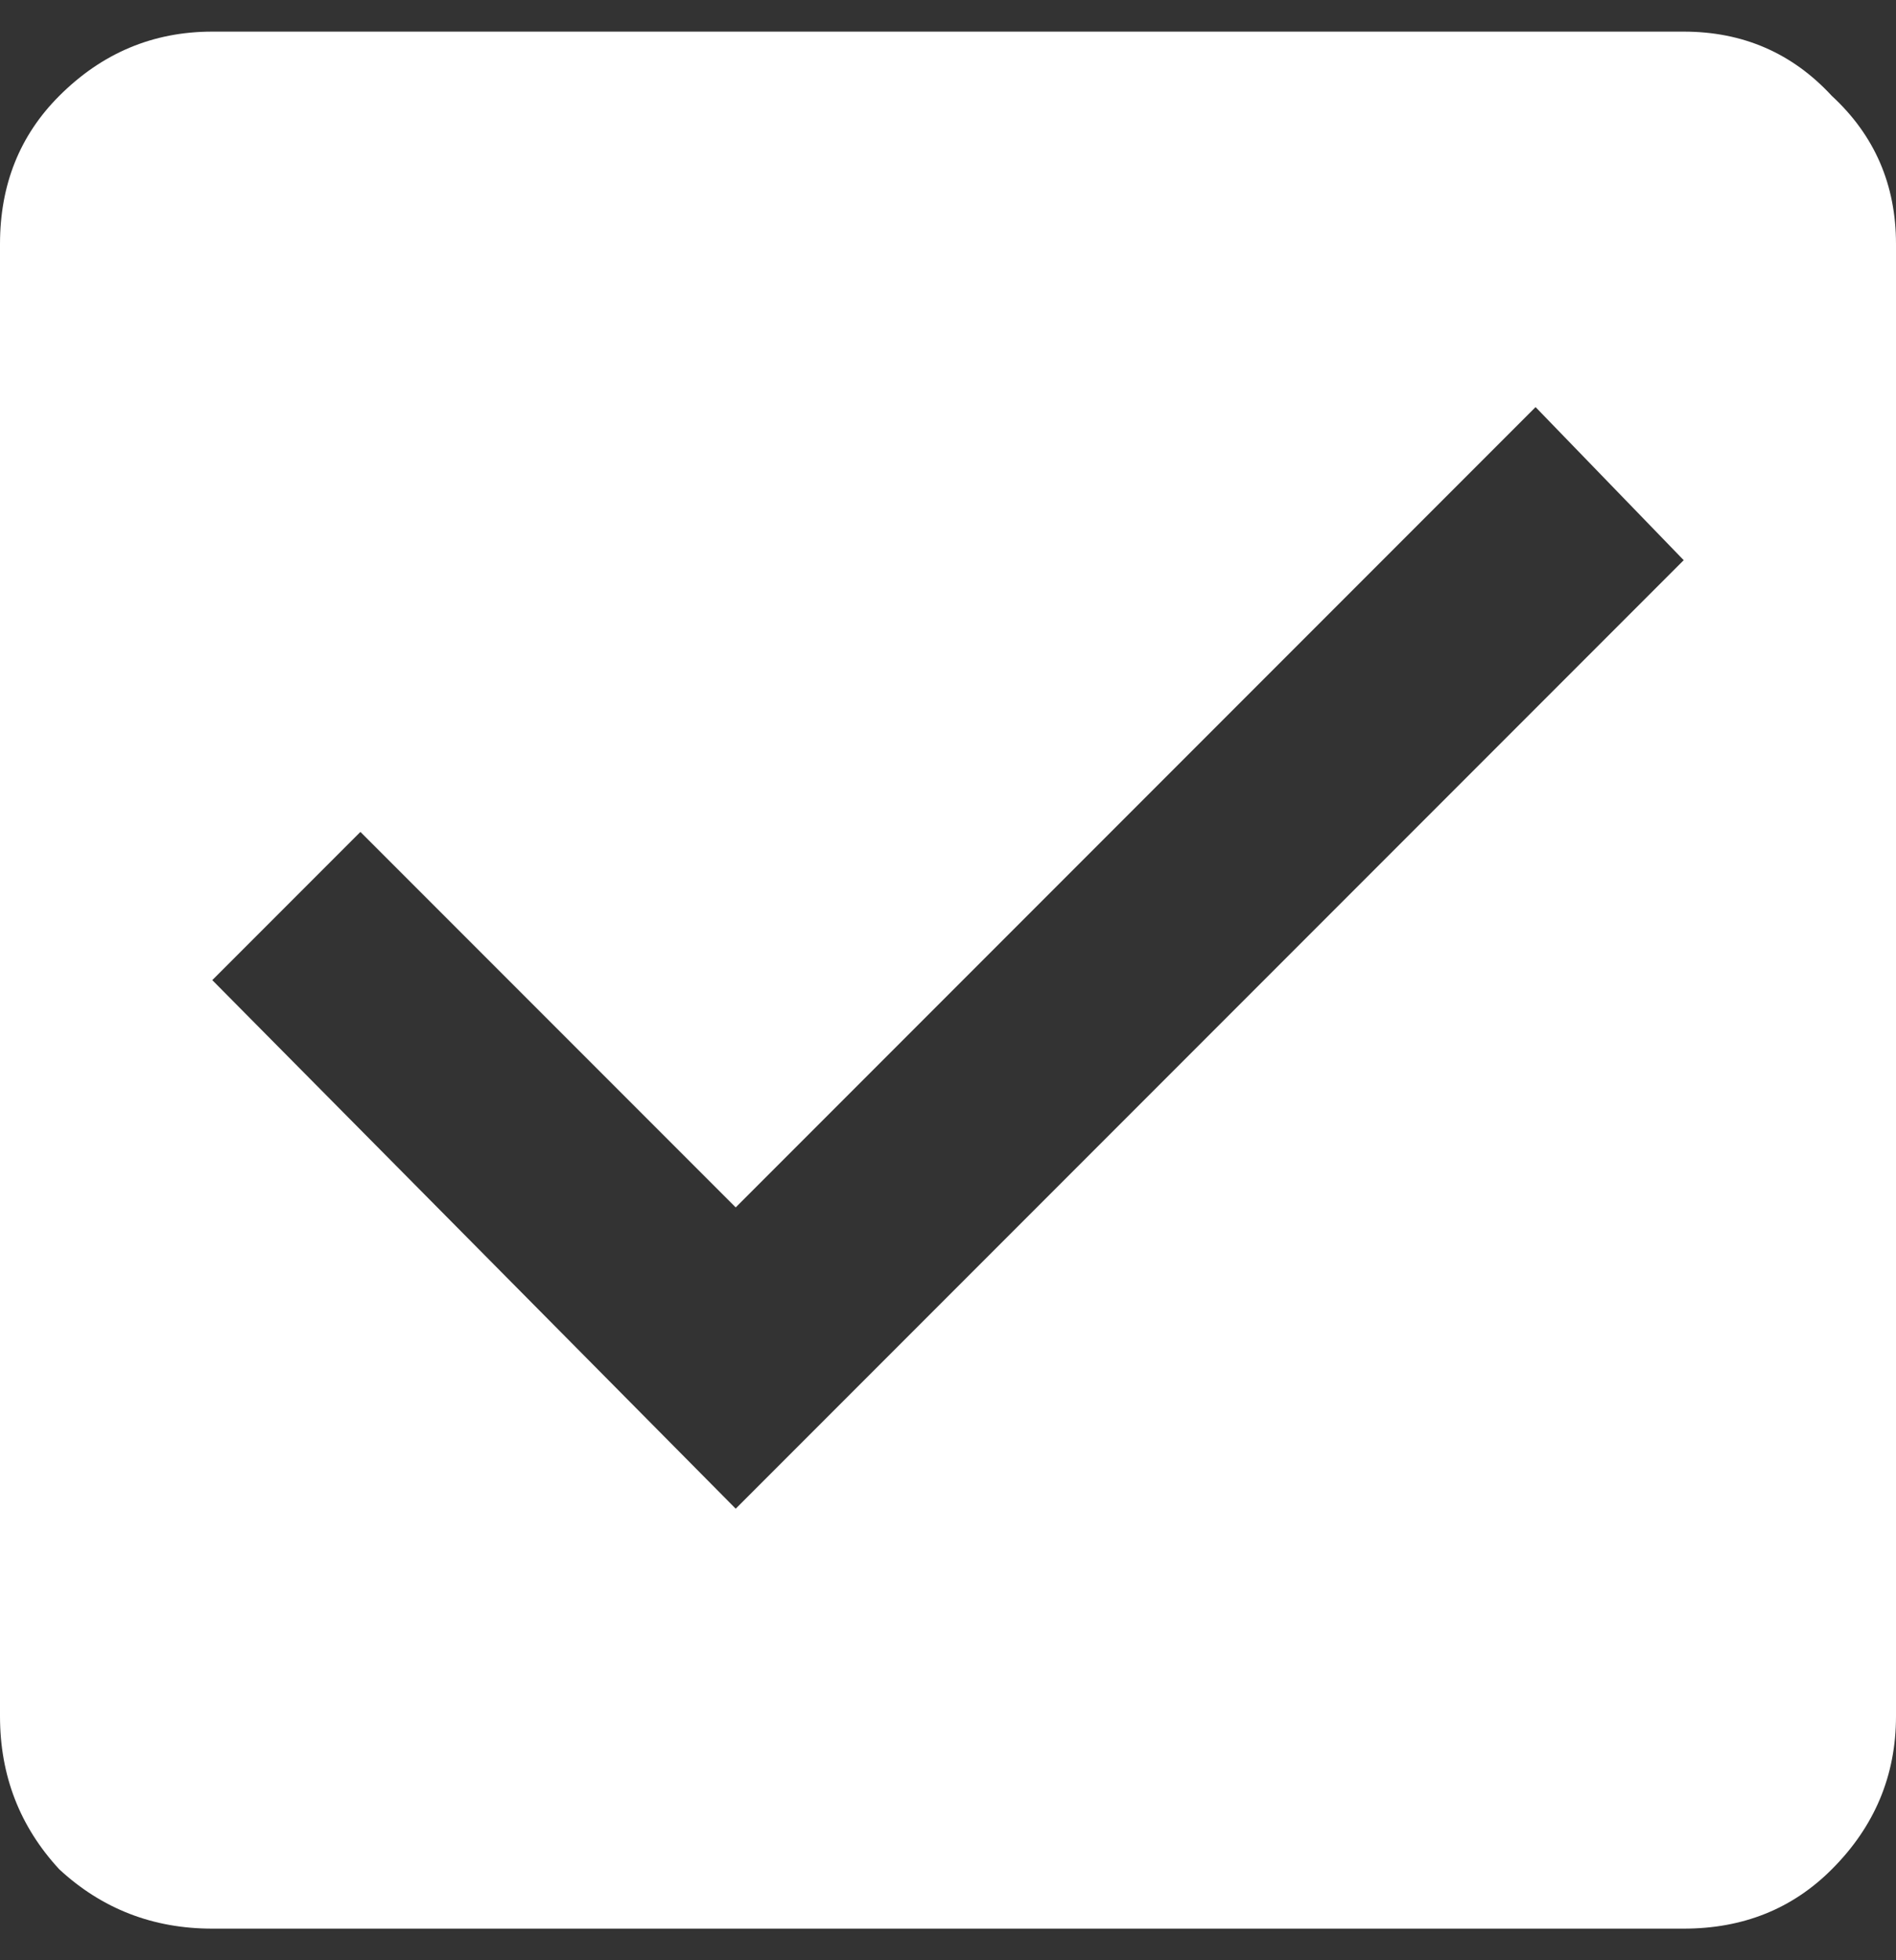 <svg width="30" height="31" viewBox="0 0 30 31" fill="none" xmlns="http://www.w3.org/2000/svg">
<rect x="0" y="0" width="30" height="31" fill="#333333" stroke="none"/>
<path d="M11.641 23.859L26.641 8.859L24.297 6.438L11.641 19.094L5.703 13.156L3.359 15.5L11.641 23.859ZM26.641 0.5C27.578 0.5 28.359 0.839 28.984 1.516C29.662 2.141 30 2.922 30 3.859V27.141C30 28.078 29.662 28.885 28.984 29.562C28.359 30.188 27.578 30.5 26.641 30.5H3.359C2.422 30.5 1.615 30.188 0.938 29.562C0.312 28.885 0 28.078 0 27.141V3.859C0 2.922 0.312 2.141 0.938 1.516C1.615 0.839 2.422 0.5 3.359 0.5H26.641Z" fill="white"/>
</svg>
